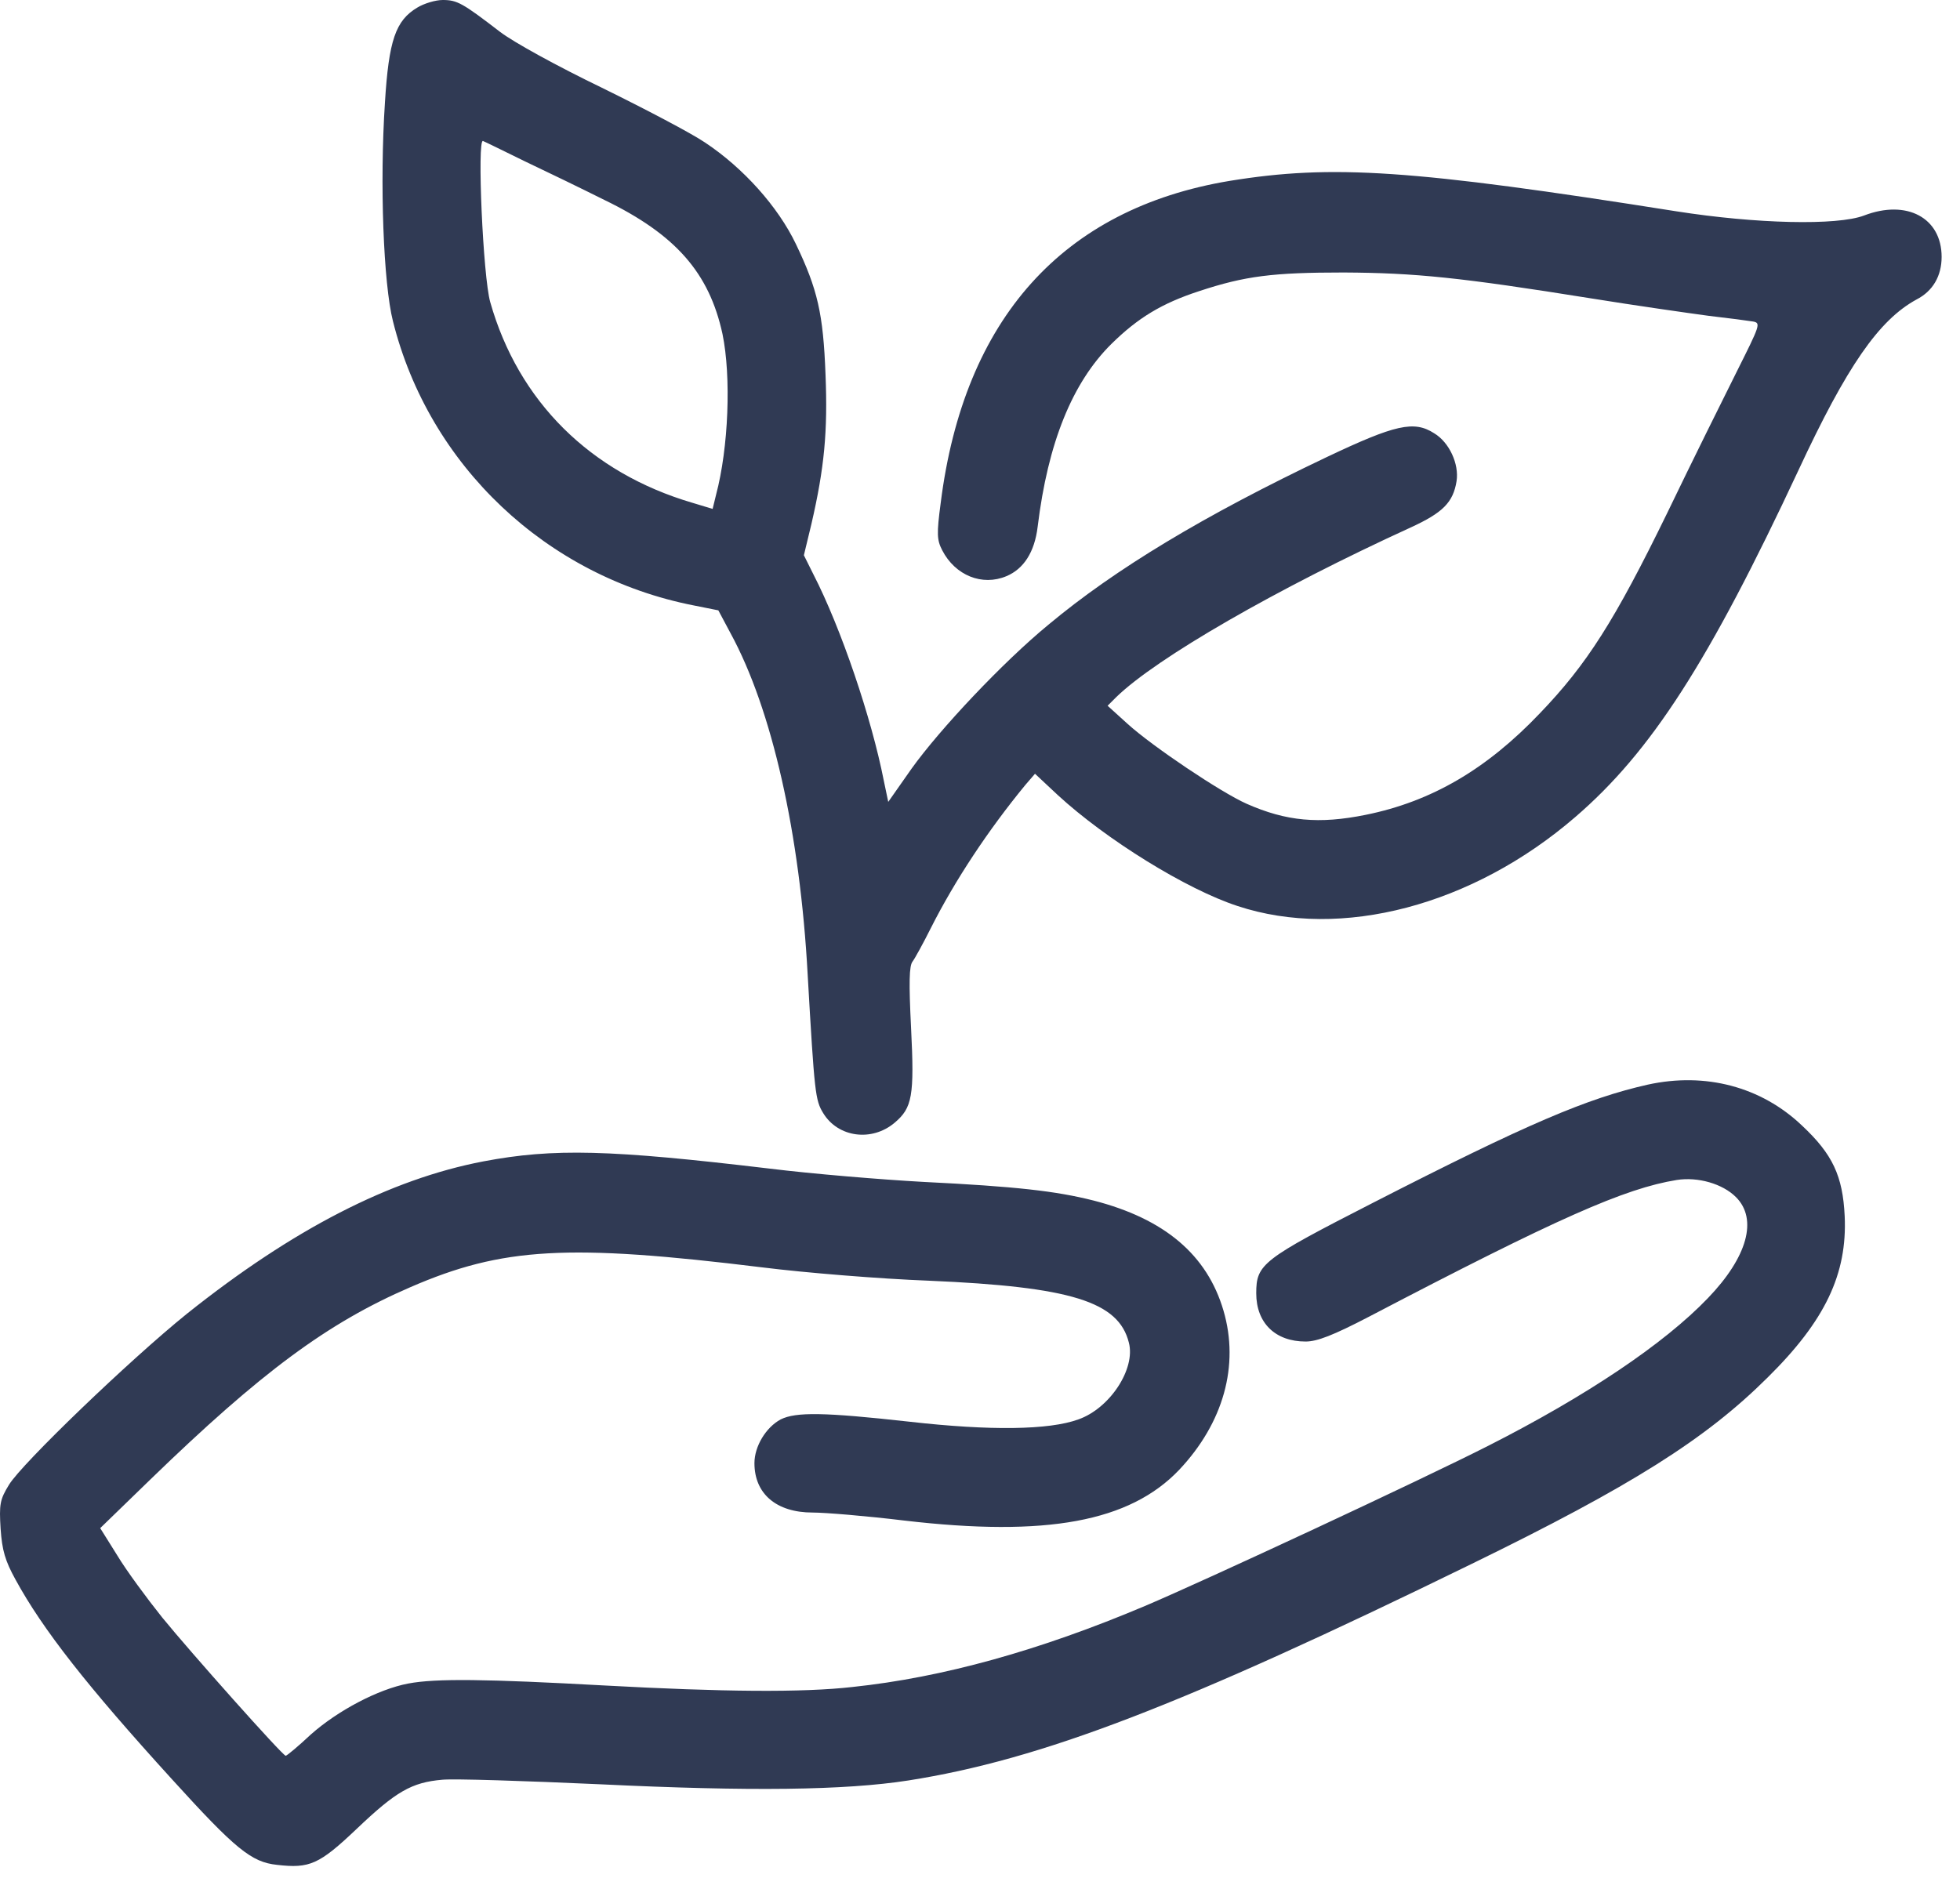 <?xml version="1.0" encoding="UTF-8"?>
<svg xmlns="http://www.w3.org/2000/svg" width="48" height="46" viewBox="0 0 48 46" fill="none">
  <path d="M10.219 0.186C9.688 0.503 9.521 0.987 9.427 2.514C9.297 4.487 9.39 6.945 9.623 7.867C10.507 11.404 13.384 14.123 16.987 14.83L17.592 14.951L17.89 15.51C18.905 17.372 19.593 20.416 19.78 23.879C19.947 26.784 19.966 26.951 20.161 27.268C20.524 27.864 21.353 27.975 21.912 27.5C22.34 27.137 22.396 26.849 22.312 25.182C22.256 24.065 22.265 23.656 22.349 23.553C22.405 23.479 22.61 23.106 22.796 22.734C23.383 21.57 24.202 20.332 25.114 19.224L25.347 18.954L25.905 19.476C27.088 20.565 29.052 21.784 30.309 22.194C32.841 23.032 36.062 22.185 38.576 20.016C40.438 18.414 41.853 16.208 44.041 11.525C45.232 8.965 46.014 7.839 46.936 7.336C47.336 7.131 47.55 6.759 47.55 6.293C47.55 5.334 46.694 4.878 45.651 5.279C44.99 5.53 43.007 5.483 41.052 5.176C34.582 4.152 32.627 4.022 30.113 4.431C26.026 5.111 23.606 7.811 23.038 12.317C22.936 13.08 22.945 13.229 23.075 13.48C23.392 14.095 24.053 14.365 24.649 14.113C25.068 13.937 25.337 13.527 25.412 12.903C25.663 10.846 26.259 9.375 27.218 8.425C27.87 7.783 28.456 7.429 29.369 7.131C30.495 6.759 31.175 6.675 32.906 6.675C34.657 6.684 35.764 6.796 38.958 7.308C40.056 7.485 41.359 7.671 41.843 7.736C42.328 7.792 42.821 7.857 42.933 7.876C43.128 7.913 43.1 7.969 42.532 9.105C42.206 9.756 41.434 11.311 40.829 12.568C39.544 15.203 38.864 16.273 37.71 17.474C36.407 18.843 35.057 19.634 33.446 19.96C32.301 20.192 31.5 20.118 30.532 19.69C29.899 19.41 28.224 18.284 27.618 17.735L27.125 17.288L27.339 17.074C28.326 16.115 31.268 14.421 34.545 12.922C35.336 12.559 35.587 12.307 35.671 11.786C35.736 11.367 35.494 10.836 35.122 10.613C34.629 10.296 34.172 10.399 32.487 11.199C29.49 12.624 27.311 13.937 25.673 15.305C24.565 16.217 23.02 17.856 22.321 18.833L21.753 19.643L21.642 19.113C21.344 17.595 20.599 15.389 19.919 14.067L19.687 13.601L19.873 12.829C20.189 11.46 20.273 10.566 20.217 9.179C20.161 7.68 20.022 7.085 19.491 5.977C19.054 5.064 18.206 4.115 17.266 3.491C16.922 3.258 15.786 2.663 14.743 2.151C13.645 1.62 12.593 1.043 12.248 0.782C11.327 0.074 11.196 -1.90735e-06 10.842 -1.90735e-06C10.666 -1.90735e-06 10.386 0.084 10.219 0.186ZM12.844 3.947C13.356 4.189 14.241 4.618 14.799 4.897C16.549 5.744 17.369 6.684 17.694 8.183C17.909 9.226 17.843 10.967 17.536 12.121L17.452 12.466L16.959 12.317C14.455 11.581 12.695 9.831 12.006 7.401C11.829 6.787 11.68 3.389 11.829 3.454C11.876 3.472 12.332 3.696 12.844 3.947Z" fill="#303A54"></path>
  <path d="M40.354 26.569C38.873 26.904 37.421 27.518 33.623 29.464C30.914 30.851 30.765 30.963 30.765 31.68C30.765 32.406 31.23 32.862 31.975 32.862C32.254 32.862 32.645 32.713 33.539 32.247C38.147 29.836 39.795 29.11 41.061 28.905C41.583 28.822 42.188 28.998 42.513 29.324C43.053 29.864 42.793 30.795 41.825 31.8C40.754 32.918 38.855 34.193 36.453 35.413C34.805 36.251 29.508 38.718 28.037 39.341C25.458 40.431 23.084 41.092 20.878 41.324C19.649 41.464 17.694 41.445 14.799 41.287C11.922 41.129 10.675 41.11 9.995 41.24C9.26 41.38 8.273 41.901 7.612 42.488C7.305 42.776 7.025 43.009 6.997 43.009C6.923 43.009 4.661 40.468 3.972 39.621C3.599 39.155 3.097 38.475 2.873 38.103L2.454 37.433L3.692 36.232C6.392 33.616 8.021 32.406 10.051 31.53C12.304 30.553 13.905 30.46 18.672 31.046C19.714 31.177 21.548 31.326 22.749 31.372C26.231 31.521 27.395 31.884 27.646 32.89C27.814 33.532 27.18 34.5 26.408 34.77C25.691 35.031 24.248 35.05 22.274 34.826C20.18 34.593 19.491 34.584 19.118 34.77C18.755 34.966 18.476 35.431 18.476 35.841C18.476 36.595 19.016 37.051 19.9 37.051C20.208 37.051 21.222 37.135 22.144 37.247C25.635 37.656 27.665 37.275 28.875 36.008C29.964 34.854 30.355 33.448 29.964 32.108C29.564 30.739 28.521 29.855 26.78 29.408C25.859 29.175 24.881 29.064 22.619 28.952C21.595 28.896 19.9 28.756 18.848 28.626C14.929 28.16 13.561 28.123 11.838 28.449C9.548 28.887 7.165 30.116 4.577 32.182C3.18 33.309 0.536 35.85 0.22 36.371C-0.003 36.735 -0.022 36.846 0.015 37.451C0.052 37.982 0.127 38.233 0.378 38.69C1.048 39.919 2.138 41.306 4.214 43.587C5.768 45.299 6.159 45.616 6.783 45.681C7.584 45.774 7.817 45.672 8.738 44.797C9.697 43.884 10.079 43.661 10.833 43.596C11.121 43.568 12.862 43.624 14.706 43.708C18.364 43.884 20.692 43.856 22.246 43.614C25.495 43.102 28.921 41.79 36.043 38.308C39.953 36.4 41.769 35.254 43.286 33.746C44.701 32.35 45.241 31.205 45.176 29.79C45.129 28.803 44.878 28.272 44.133 27.574C43.128 26.615 41.759 26.261 40.354 26.569Z" fill="#303A54"></path>
</svg>
